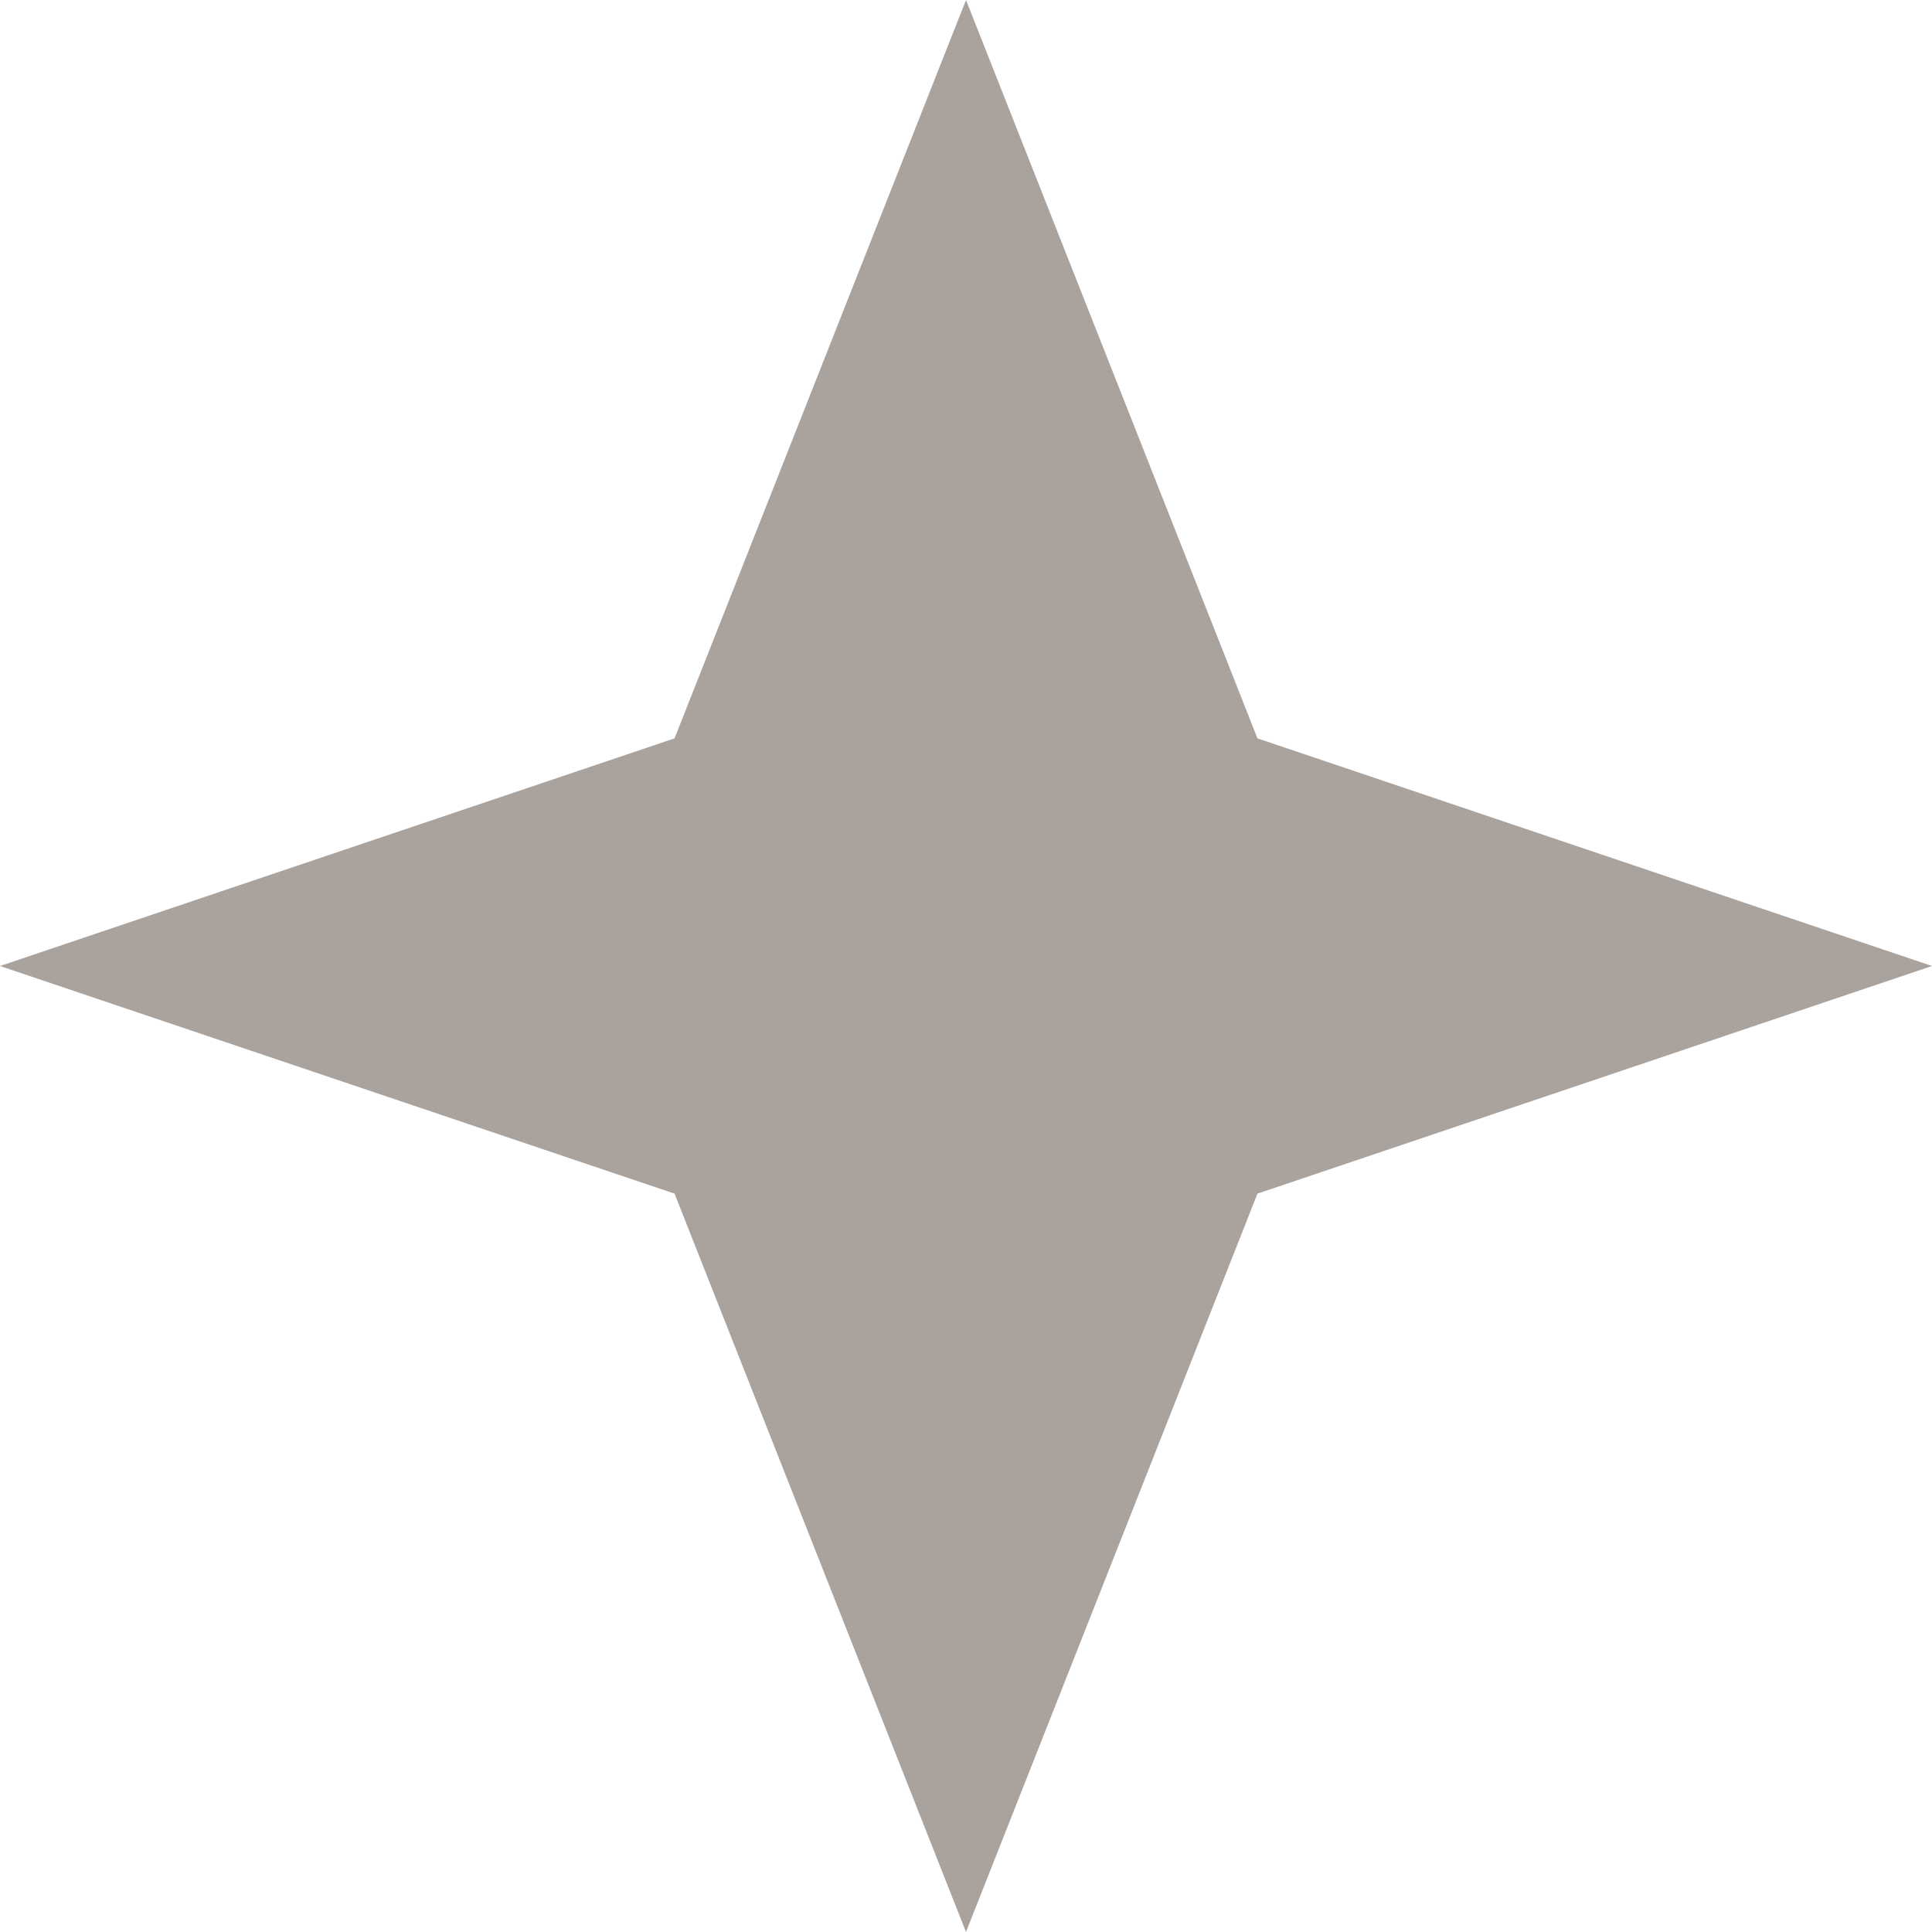 <svg xmlns="http://www.w3.org/2000/svg" width="28" height="28" viewBox="0 0 28 28" fill="none">
    <path d="M0 14L9.776 10.701L14 -1.37526e-06L18.224 10.701L28 14L18.224 17.299L14 28L9.776 17.299L0 14Z" fill="#A9A29D"/>
</svg>